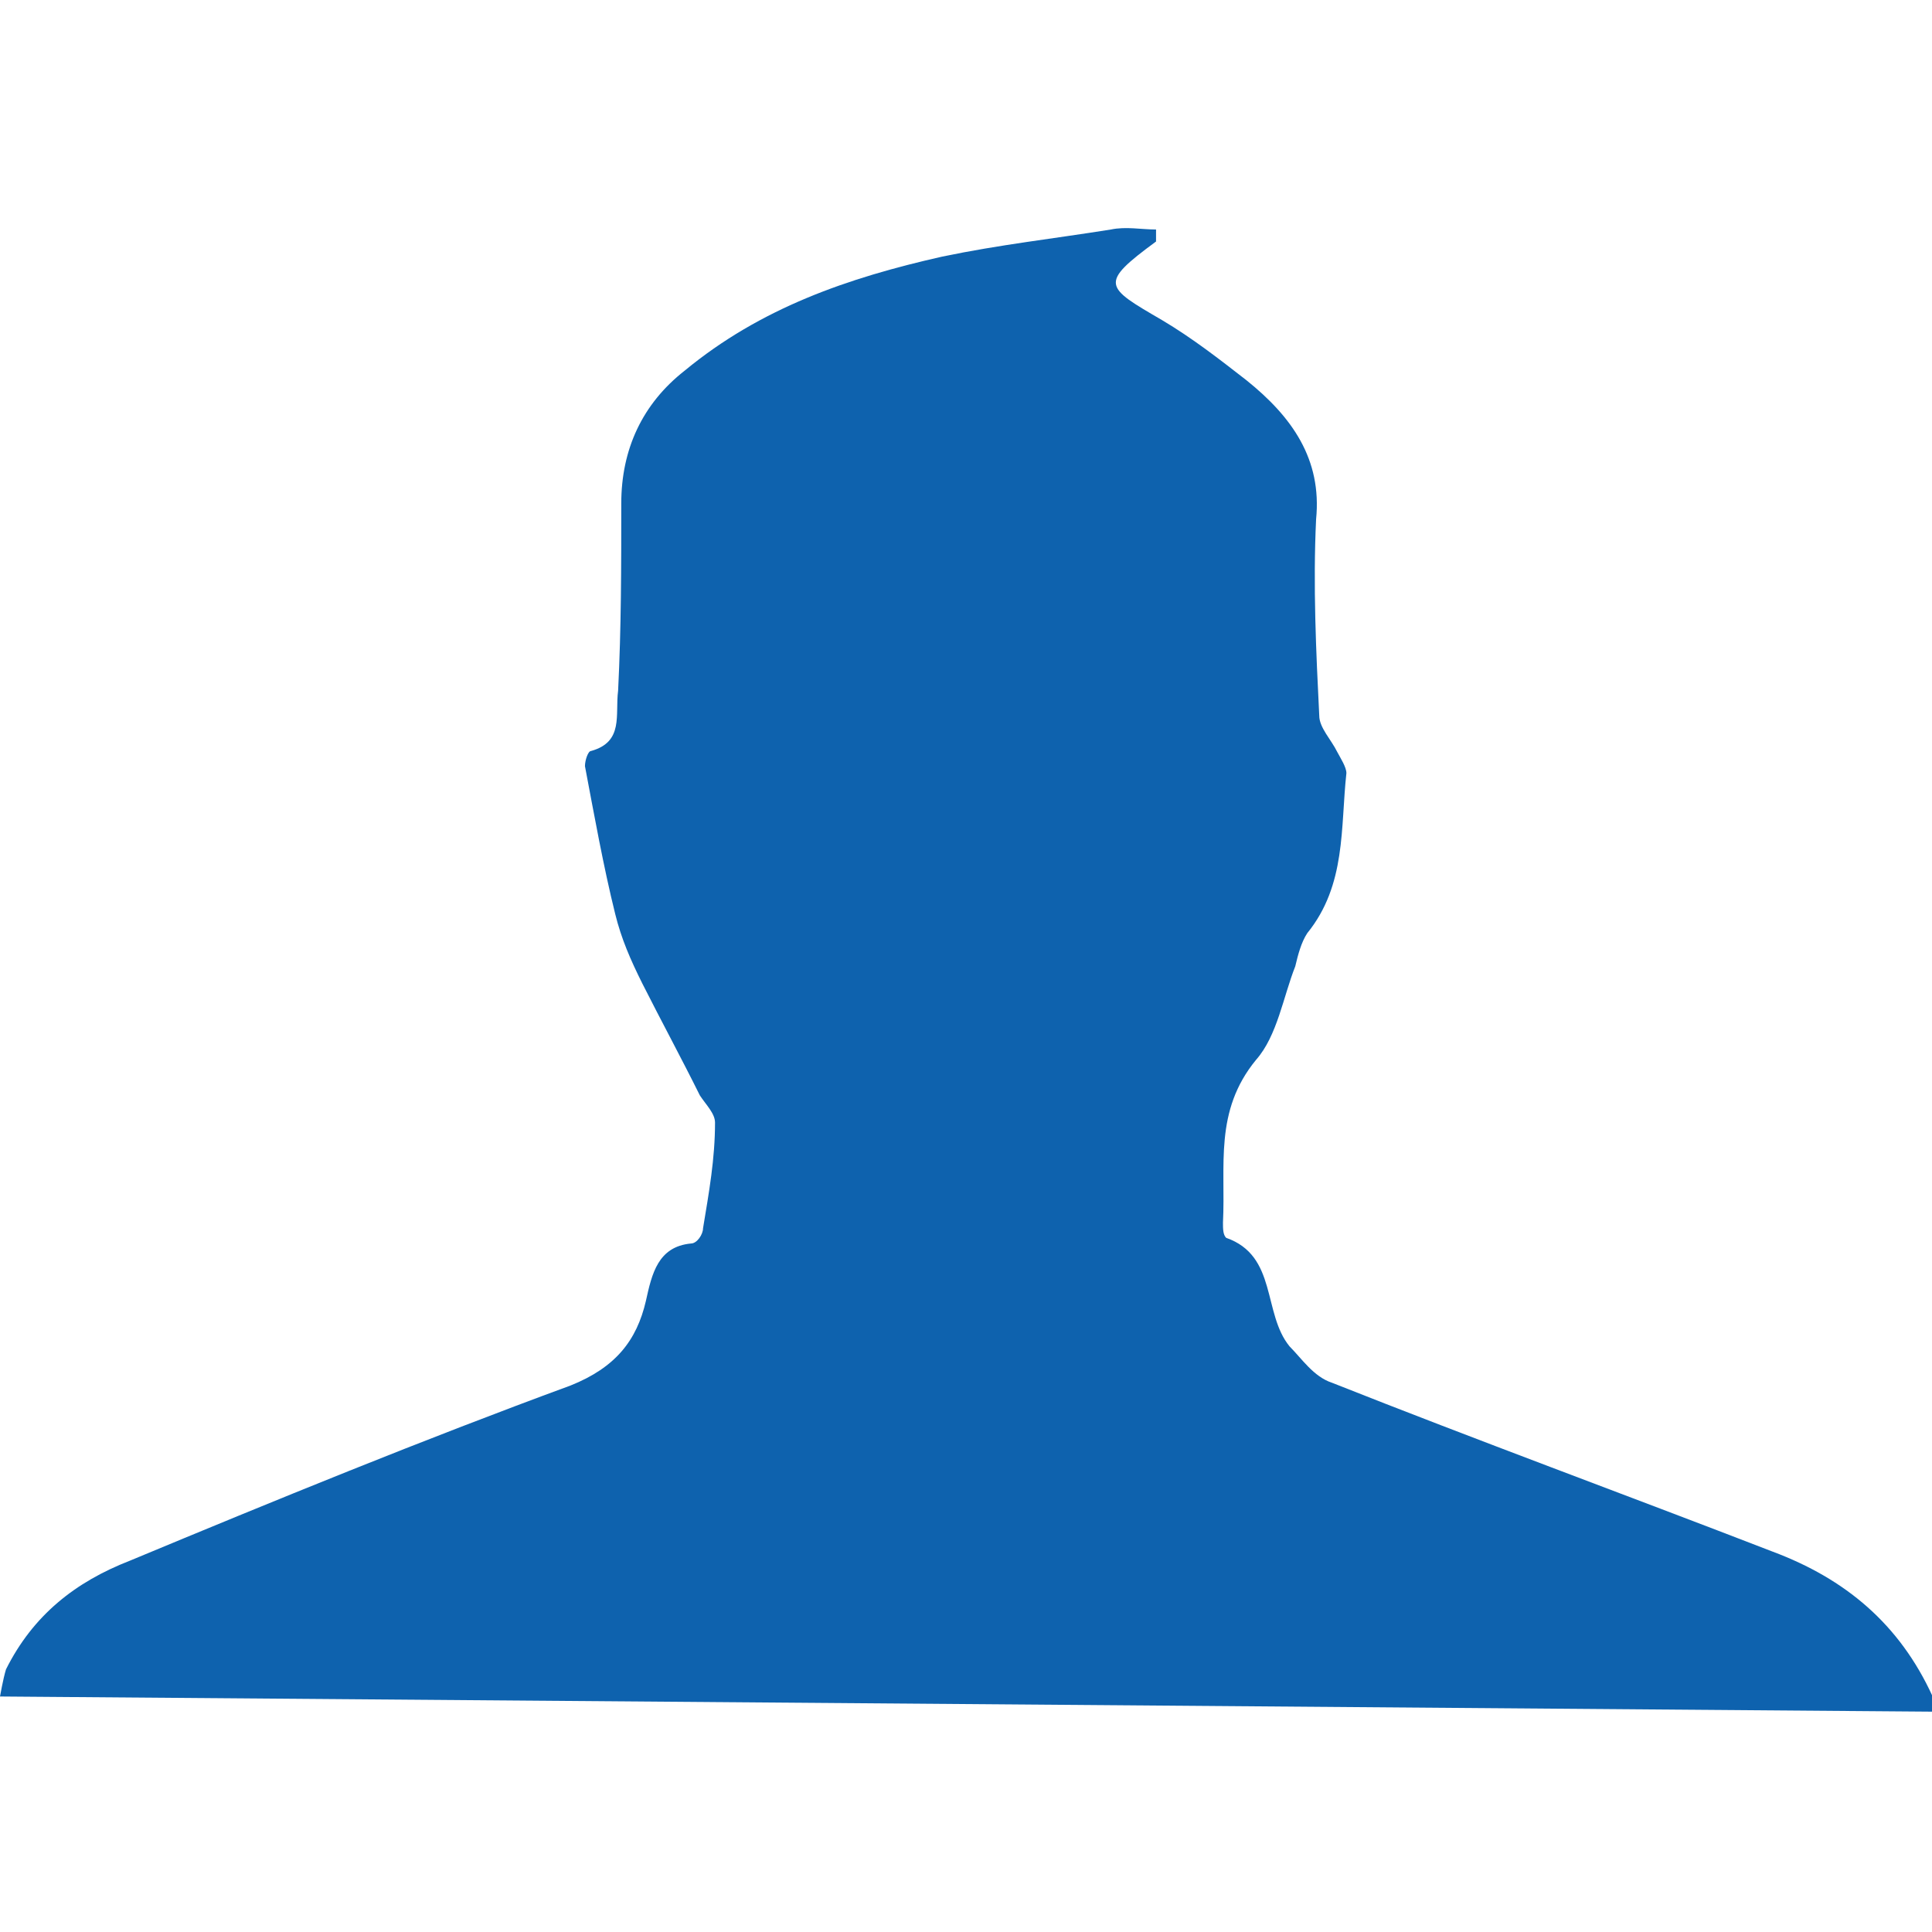 <?xml version="1.0" encoding="utf-8"?>
<!-- Generator: Adobe Illustrator 18.0.0, SVG Export Plug-In . SVG Version: 6.00 Build 0)  -->
<!DOCTYPE svg PUBLIC "-//W3C//DTD SVG 1.1//EN" "http://www.w3.org/Graphics/SVG/1.1/DTD/svg11.dtd">
<svg version="1.1" id="Layer_1" xmlns="http://www.w3.org/2000/svg" xmlns:xlink="http://www.w3.org/1999/xlink" x="0px" y="0px"
	 viewBox="0 0 612 612" enable-background="new 0 0 612 612" xml:space="preserve">
<path fill="#0e62ae" d="M0,537.4c0,0,1-5.7,1.9-8.6c8.6-17.2,22-27.7,39.2-34.4c45.9-19.1,92.8-38.3,139.6-55.5
	c14.3-5.7,21-14.3,23.9-26.8c1.9-8.6,3.8-17.2,14.3-18.2c1.9,0,3.8-2.9,3.8-4.8c1.9-11.5,3.8-22,3.8-33.5c0-2.9-2.9-5.7-4.8-8.6
	c-5.7-11.5-12.4-23.9-18.2-35.4c-3.8-7.6-6.7-14.3-8.6-22c-3.8-15.3-6.7-31.6-9.6-46.9c0-1.9,1-4.8,1.9-4.8
	c10.5-2.9,7.6-11.5,8.6-19.1c1-20.1,1-39.2,1-59.3c0-17.2,6.7-31.6,20.1-42.1C241,97.5,268.7,88,298.4,81.3
	c18.2-3.8,35.4-5.7,53.5-8.6c4.8-1,9.6,0,14.3,0c0,1.9,0,3.8,0,3.8c-18.2,13.4-16.3,14.3,1.9,24.9c9.6,5.7,18.2,12.4,26.8,19.1
	c14.3,11.5,23.9,24.9,22,44c-1,21,0,42.1,1,62.2c0,3.8,3.8,7.6,5.7,11.5c1,1.9,2.9,4.8,2.9,6.7c-1.9,17.2,0,35.4-12.4,50.7
	c-1.9,2.9-2.9,6.7-3.8,10.5c-3.8,9.6-5.7,22-12.4,29.6c-13.4,16.3-9.6,33.5-10.5,51.6c0,1.9,0,3.8,1,4.8
	c16.3,5.7,11.5,23.9,20.1,34.4c3.8,3.8,7.6,9.6,13.4,11.5c45.9,18.2,92.8,35.4,139.6,53.5c23,8.6,40.2,22.9,50.7,45.9
	c0,1.9,0,4.8,0,4.8L0,537.4z"/>
</svg>
